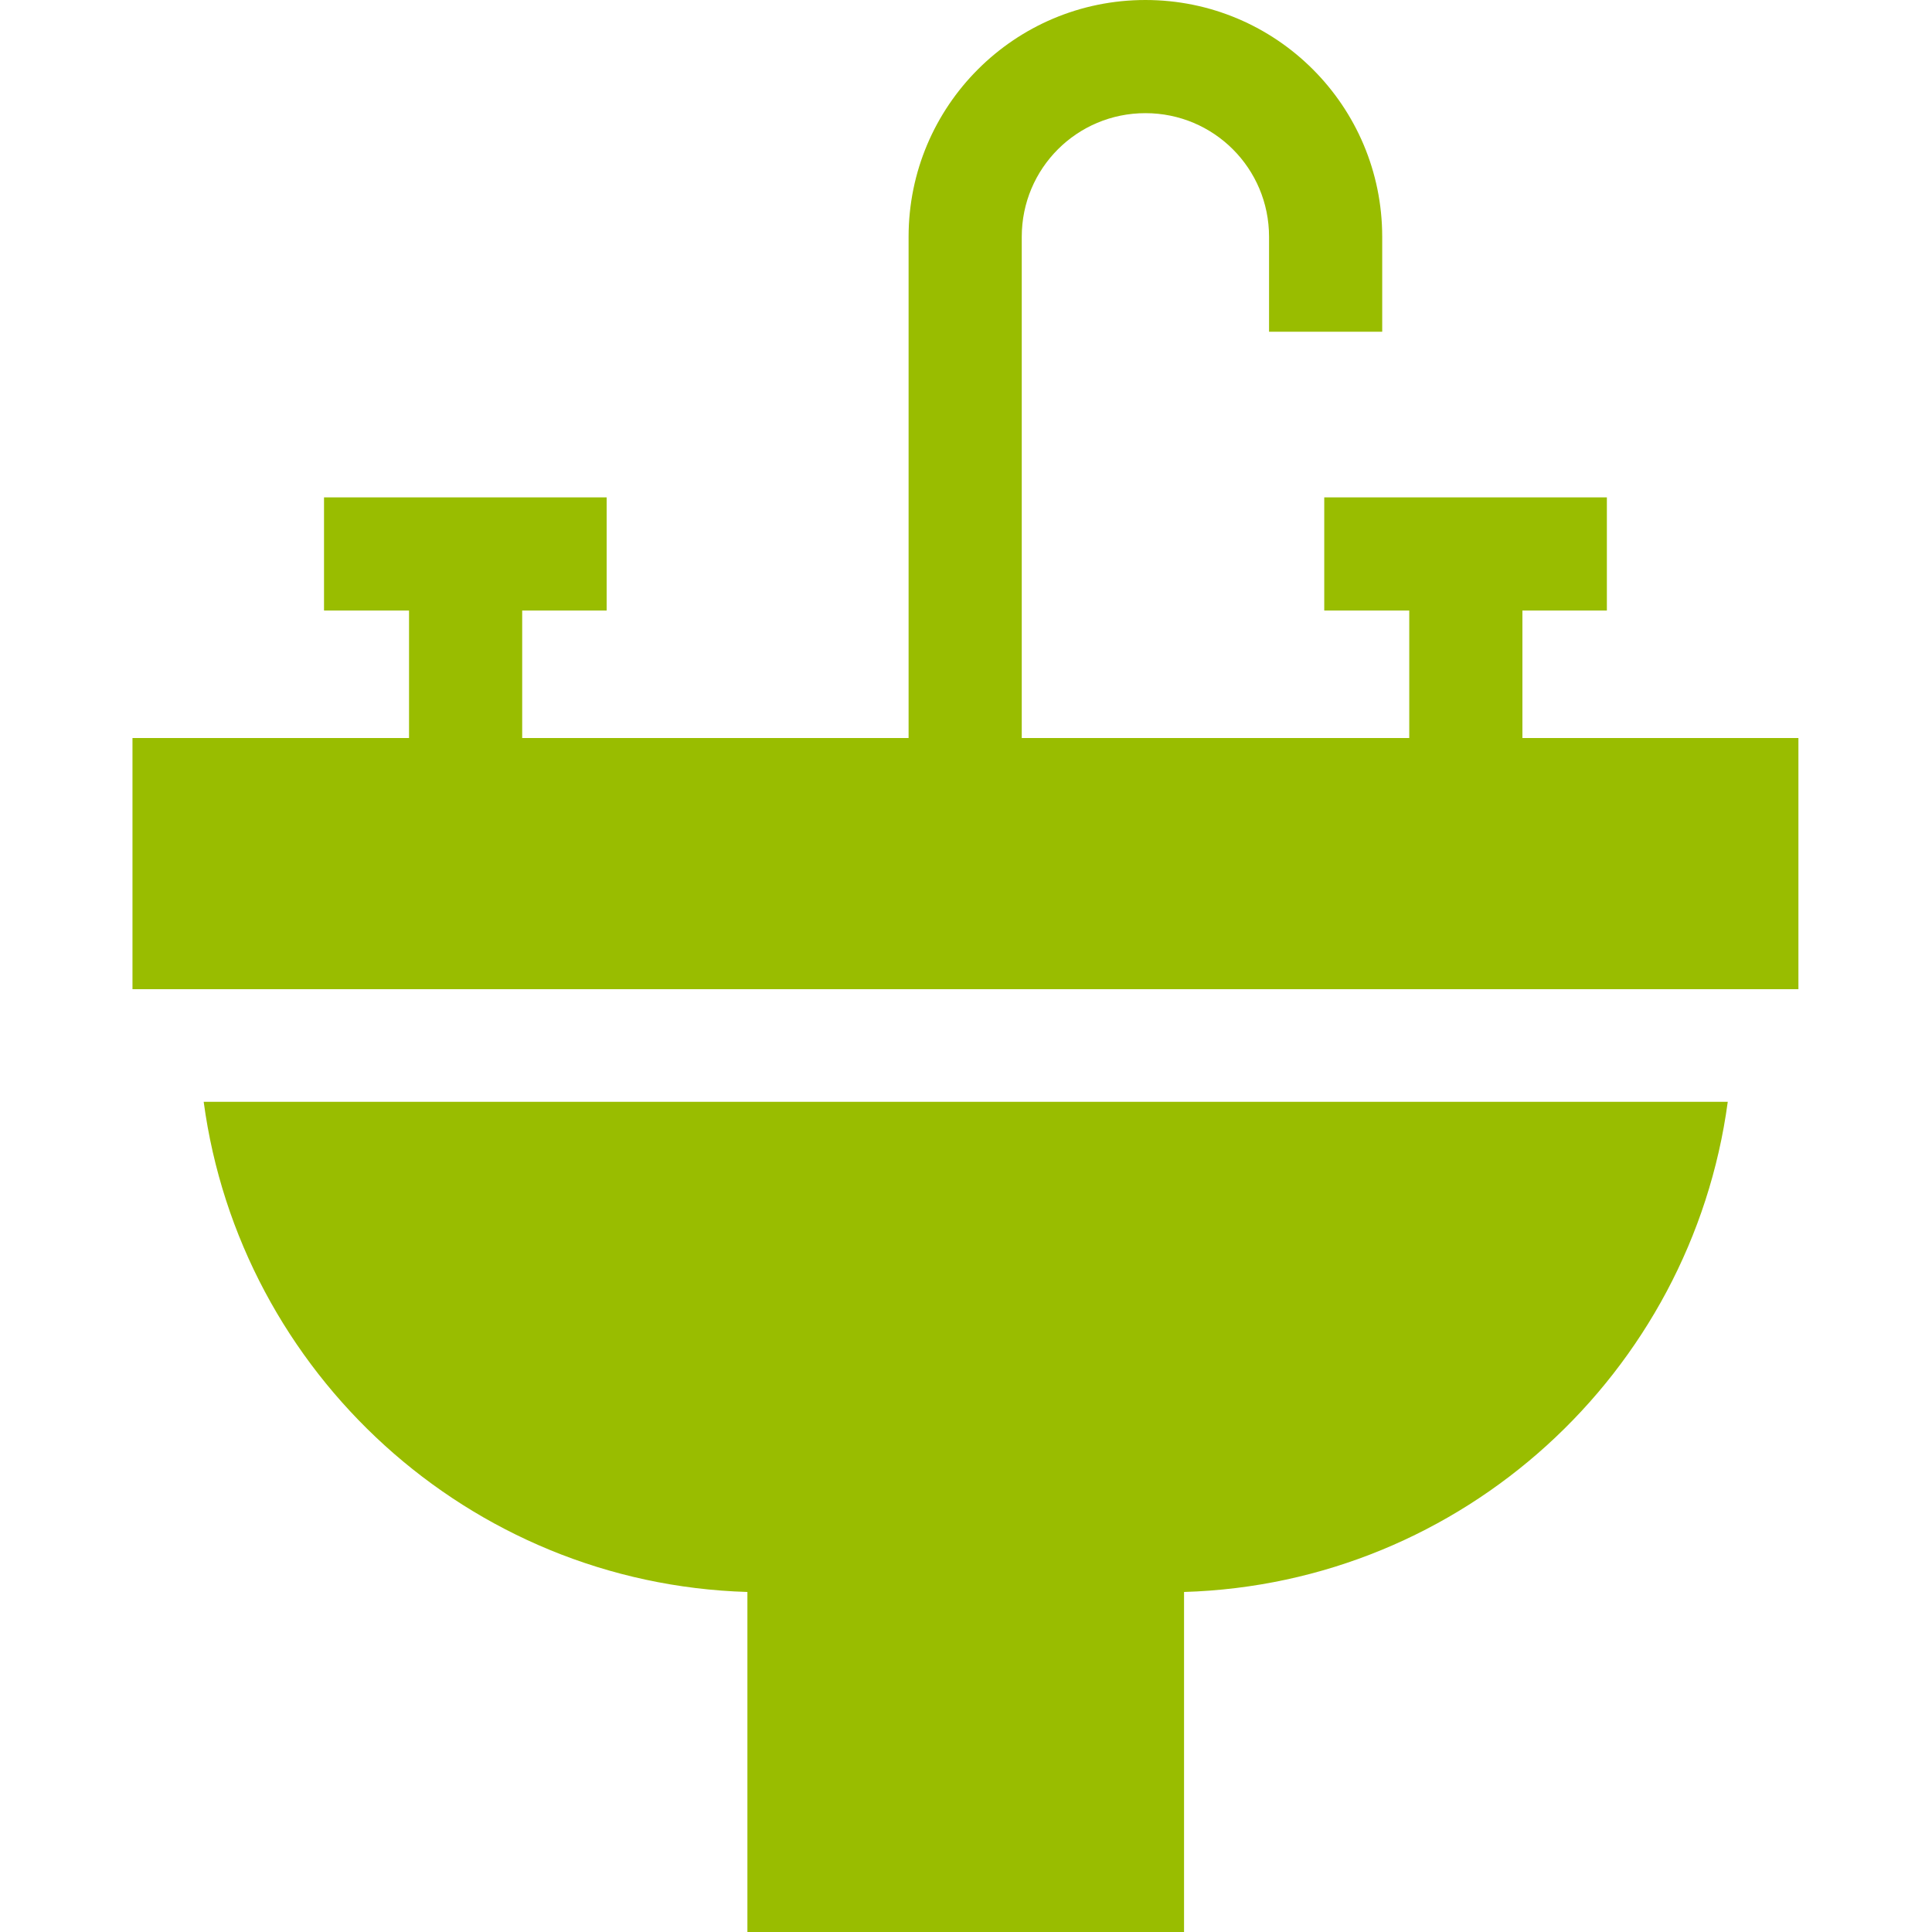 <?xml version="1.0" encoding="utf-8"?>
<!-- Generator: Adobe Illustrator 22.1.0, SVG Export Plug-In . SVG Version: 6.00 Build 0)  -->
<svg version="1.1" id="Слой_1" xmlns="http://www.w3.org/2000/svg" xmlns:xlink="http://www.w3.org/1999/xlink" x="0px" y="0px"
	 viewBox="0 0 350 350" style="enable-background:new 0 0 350 350;" xml:space="preserve">
<style type="text/css">
	.st0{fill:#99BD00;}
</style>
<g>
	<g>
		<g>
			<path class="st0" d="M36.9,199.6c6.6,49.1,48,87.3,98.5,88.8V350h79.1v-61.6c50.5-1.5,91.9-39.7,98.5-88.8L36.9,199.6L36.9,199.6
				z"/>
		</g>
	</g>
	<g>
		<g>
			<path class="st0" d="M275.8,133.7v-23.1h15.3V90.1h-51.2v20.5h15.4v23.1h-70.2V42.9c0-12.4,10-22.4,22.4-22.4s22.4,10,22.4,22.4
				v17.2h20.5V42.9c0-23.7-19.2-42.9-42.9-42.9s-42.9,19.2-42.9,42.9v90.8h-70v-23.1h15.3V90.1H58.7v20.5h15.4v23.1H24v45.5h301.8
				v-45.5H275.8L275.8,133.7z"/>
		</g>
	</g>
</g>
</svg>
